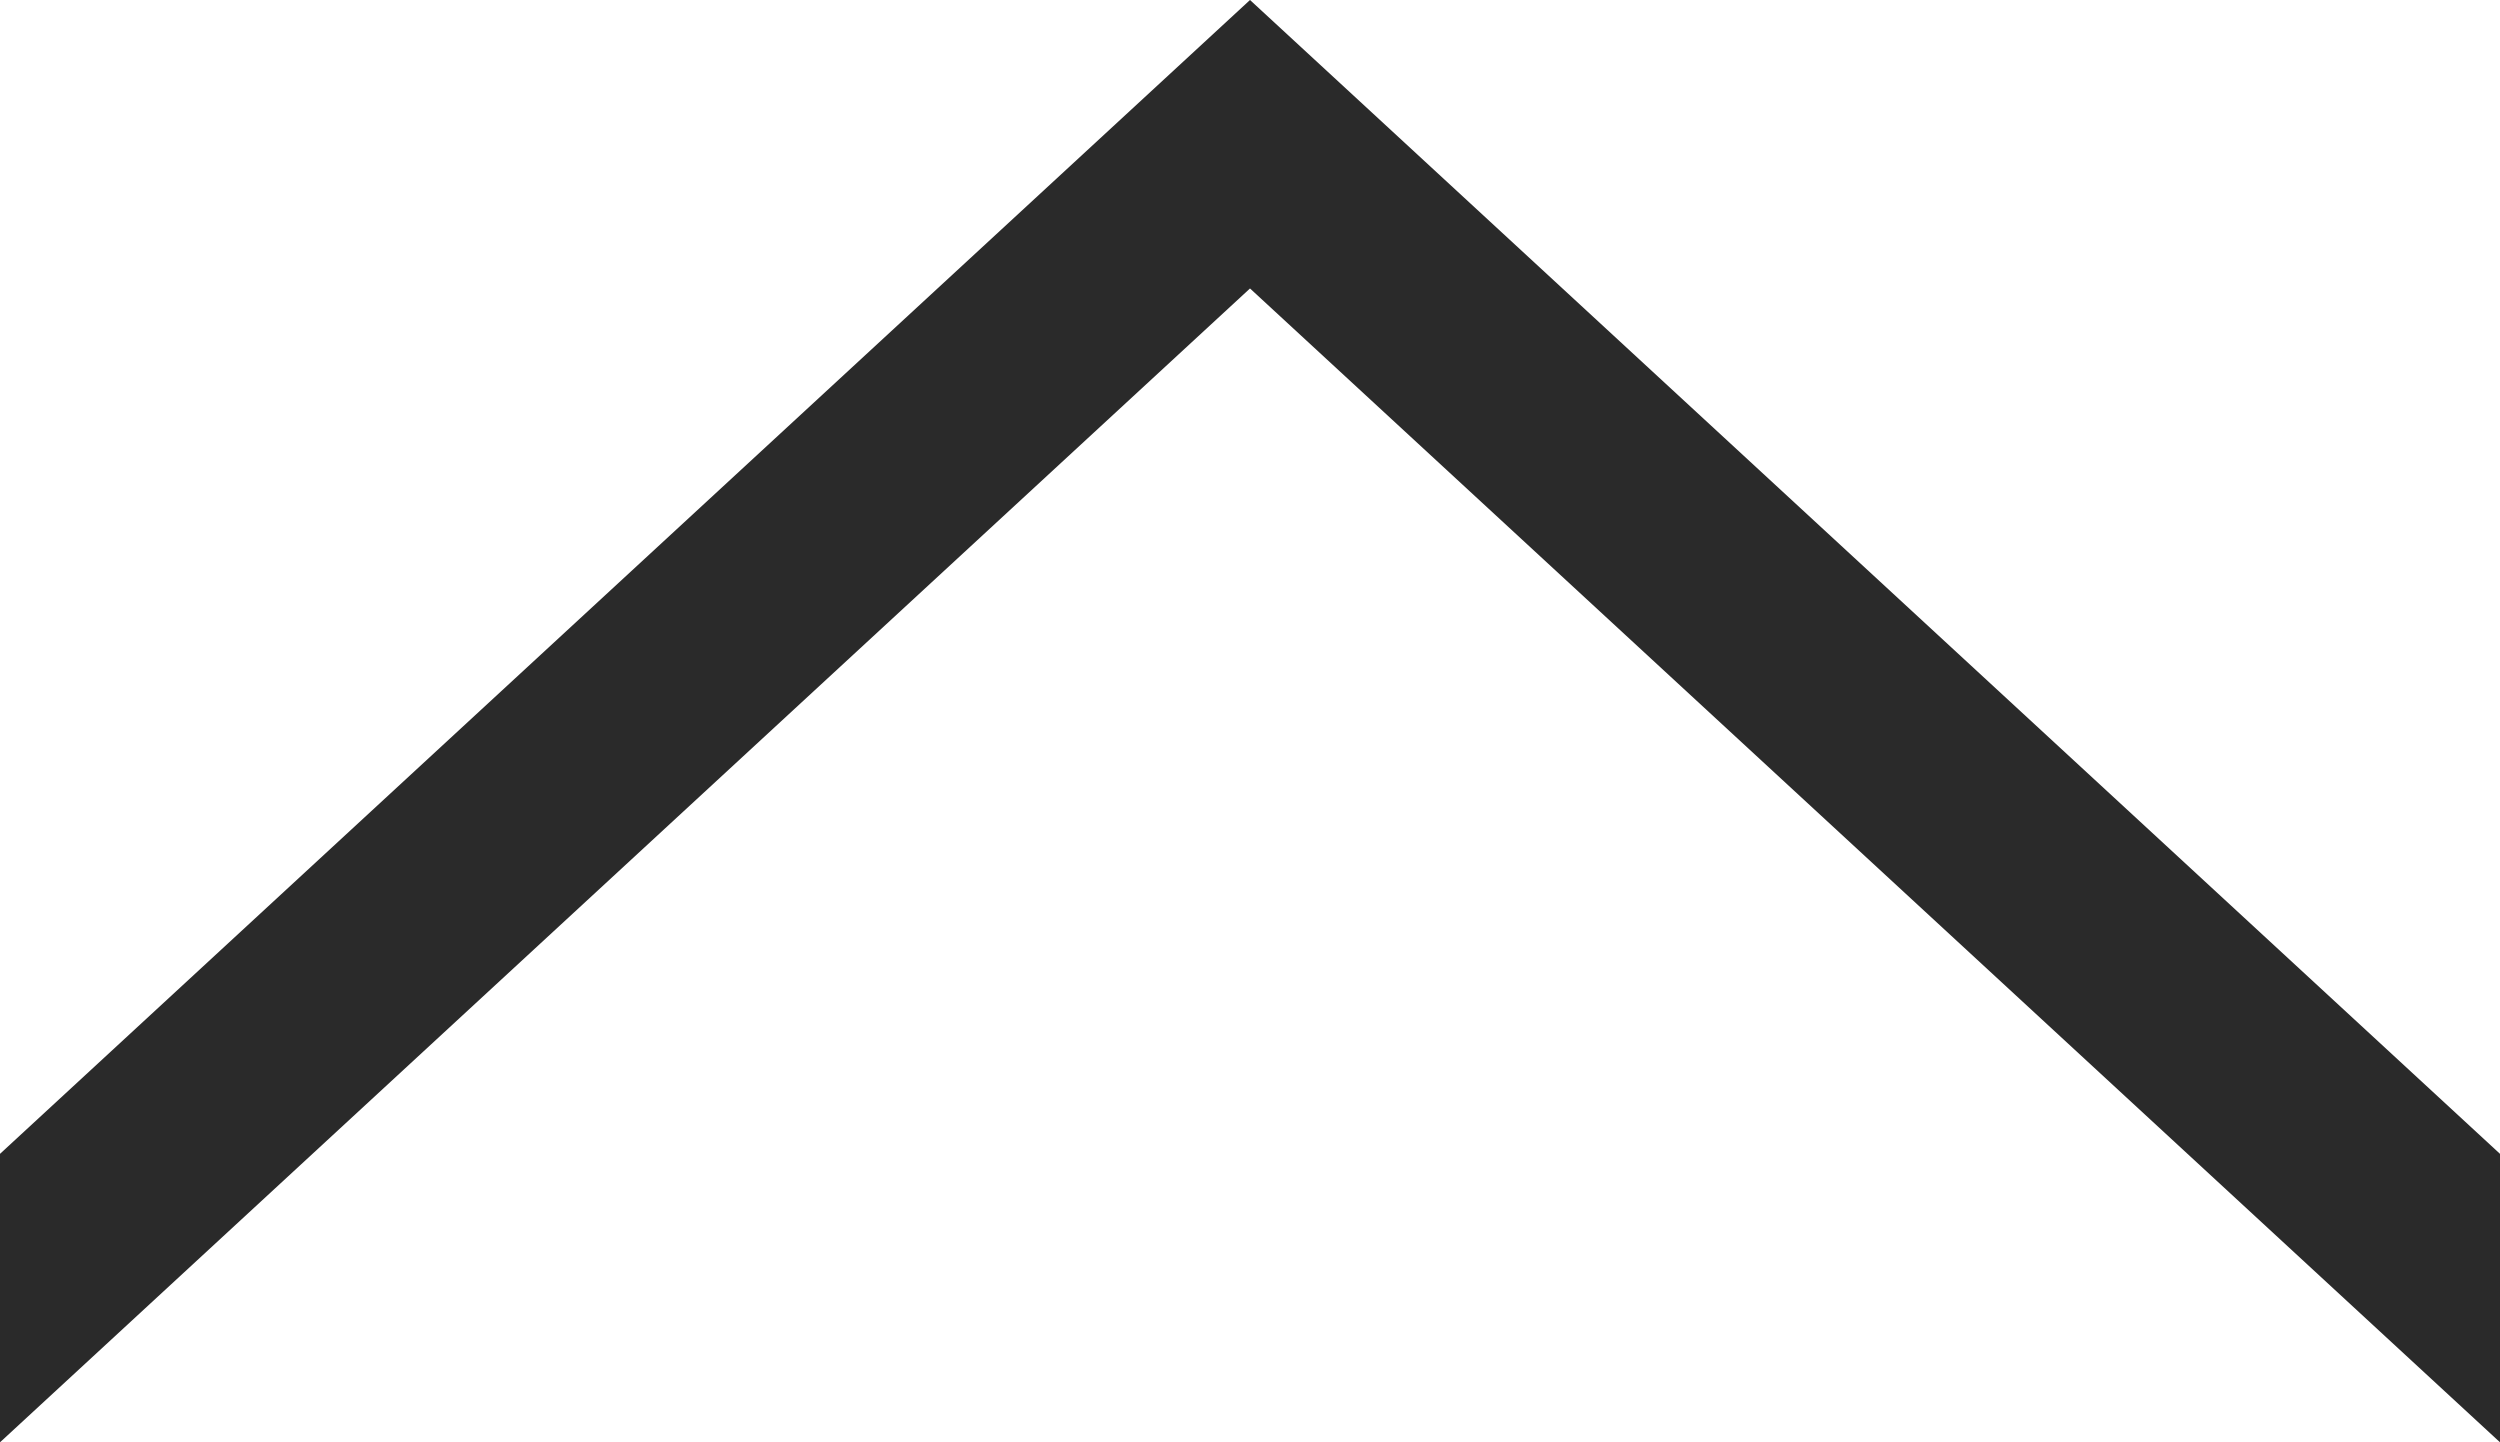 <svg xmlns="http://www.w3.org/2000/svg" width="26" height="15" viewBox="0 0 26 15">
  <g id="矢印" transform="translate(-5143 1621) rotate(-90)">
    <path id="パス_55" data-name="パス 55" d="M-3-1H0L12,12H9Z" transform="translate(1609 5144)" fill="#2a2a2a"/>
    <path id="パス_56" data-name="パス 56" d="M-3,15H0L12,2H9Z" transform="translate(1609 5154)" fill="#2a2a2a"/>
  </g>
</svg>
